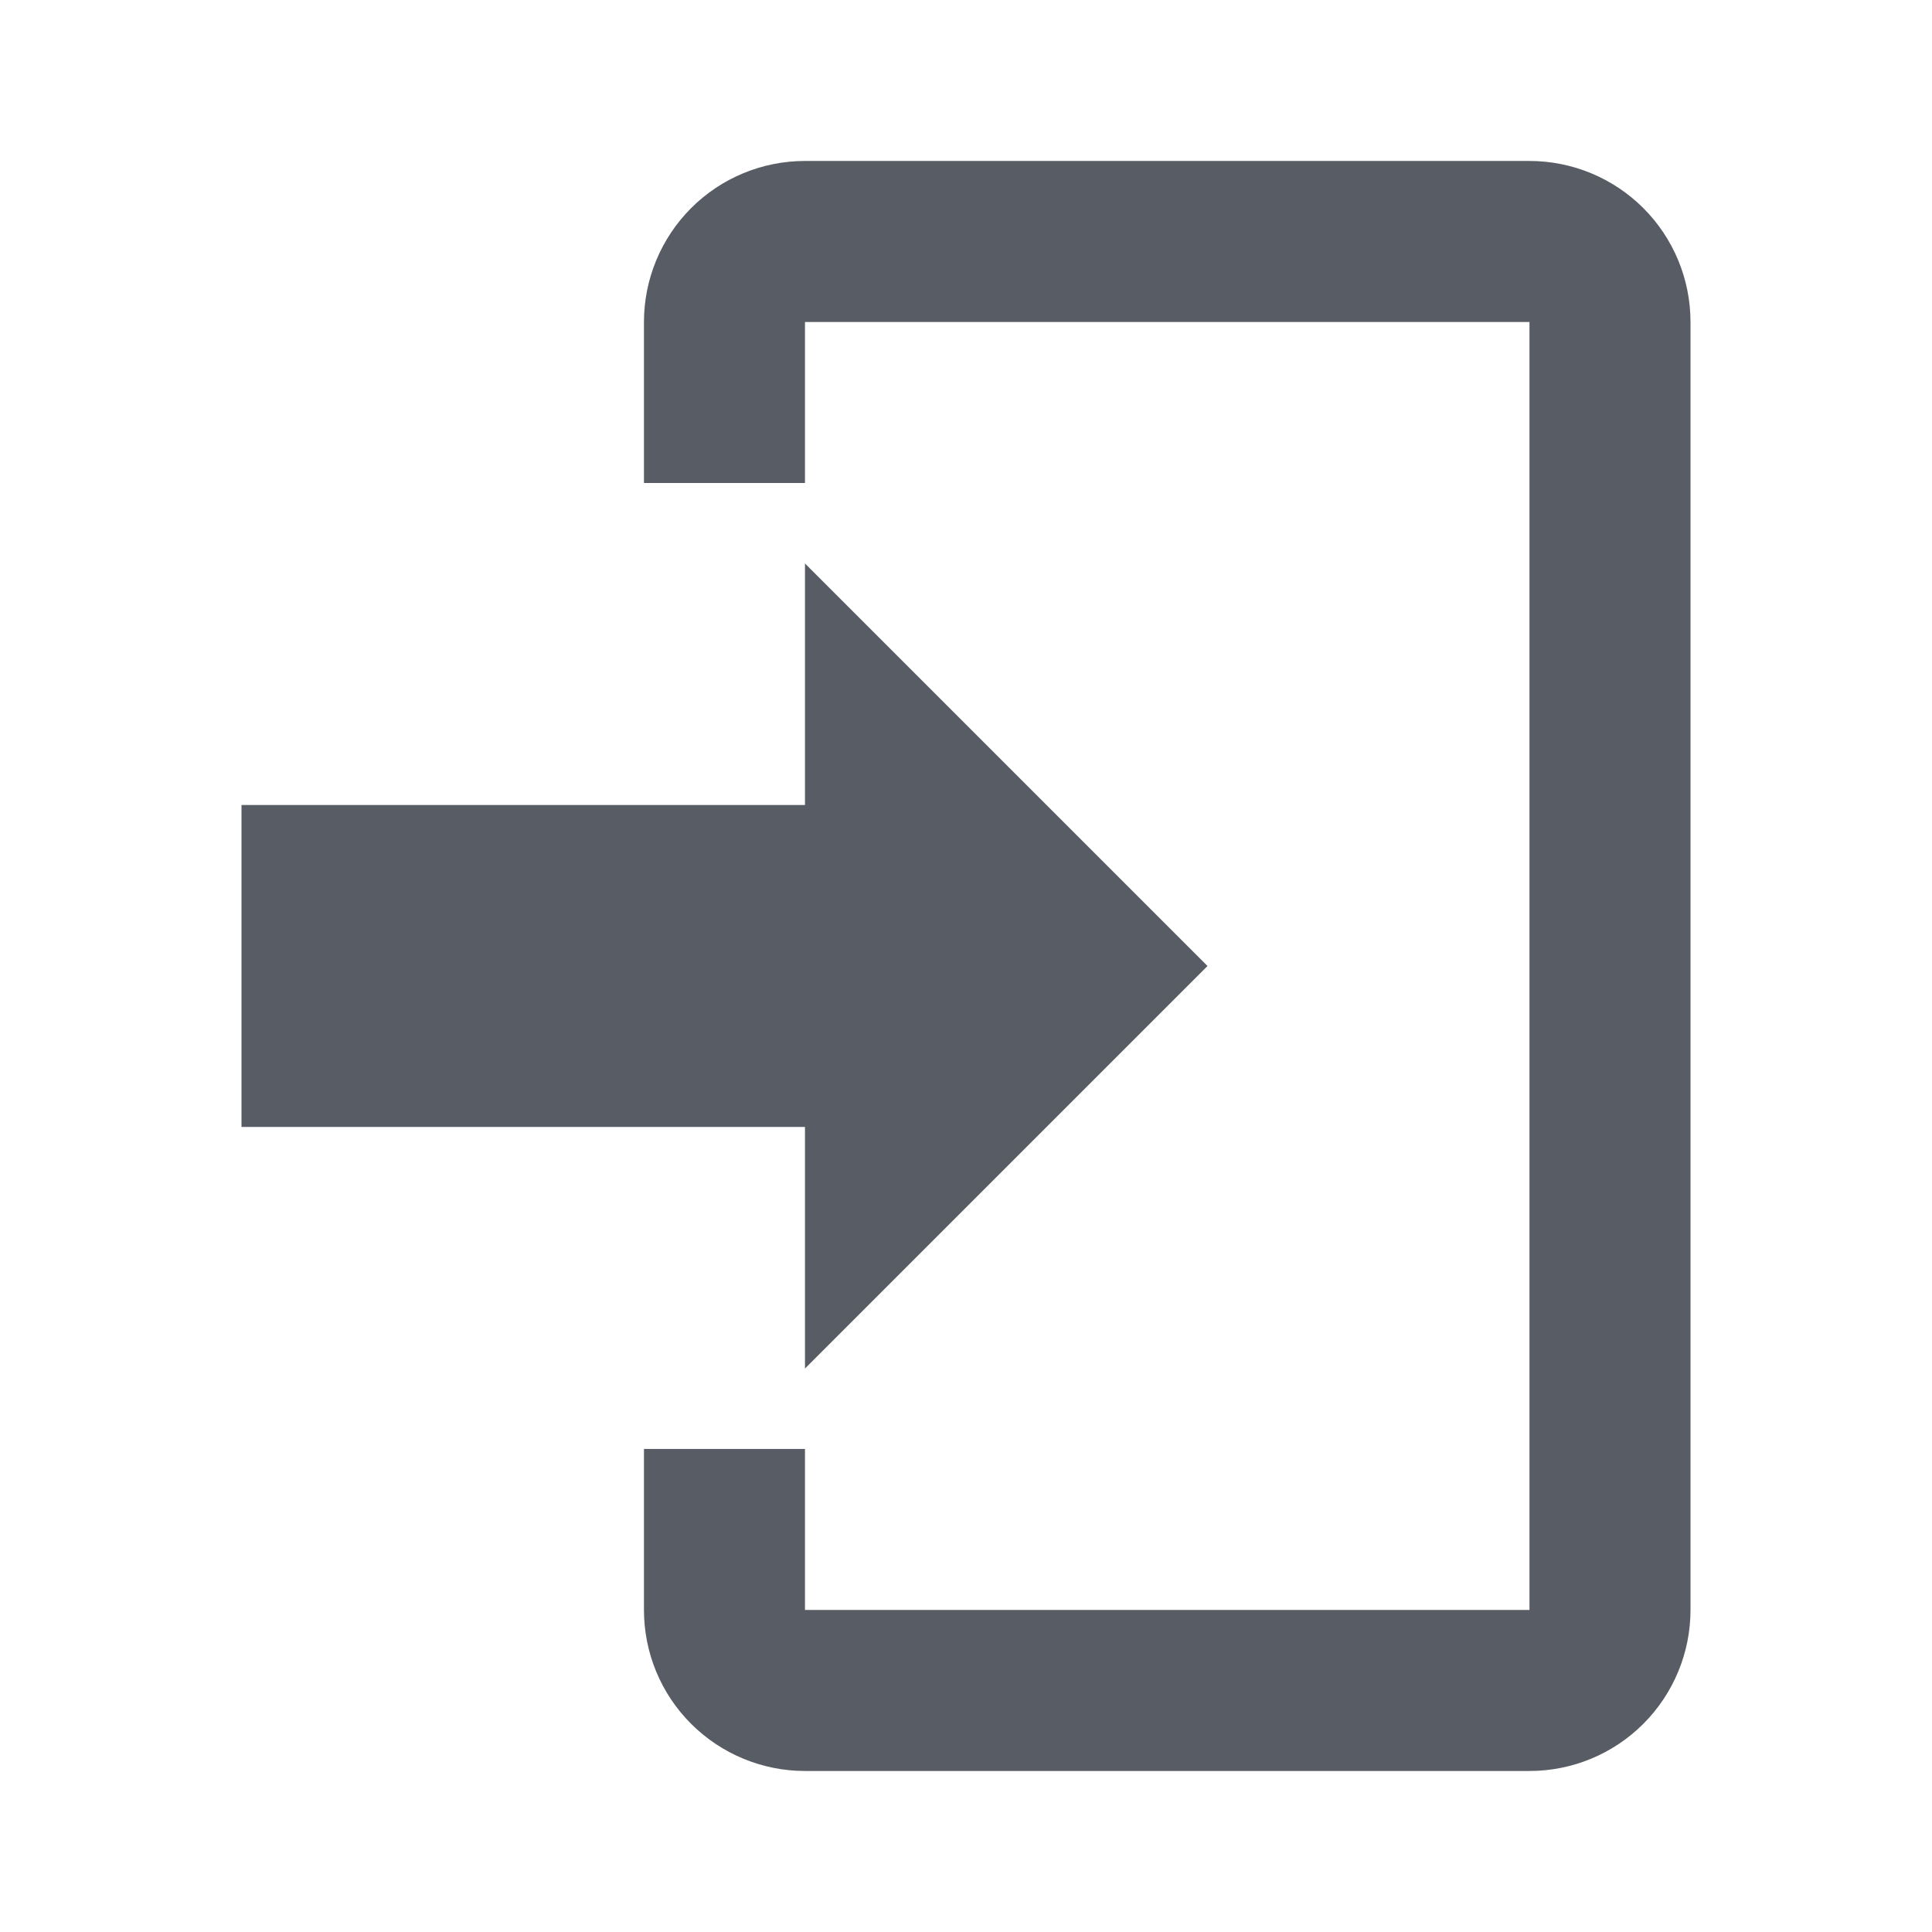 <?xml version="1.0" encoding="UTF-8"?>
<svg fill="none" viewBox="0 0 32 32" xmlns="http://www.w3.org/2000/svg">
<path d="m13.333 22.666v-4h-9.333v-5.333h9.333v-4l6.667 6.667-6.667 6.667zm0-20h12c0.707 0 1.386 0.281 1.886 0.781 0.5 0.5 0.781 1.178 0.781 1.886v21.333c0 0.707-0.281 1.385-0.781 1.886-0.5 0.5-1.178 0.781-1.886 0.781h-12c-0.707 0-1.385-0.281-1.886-0.781s-0.781-1.178-0.781-1.886v-2.667h2.667v2.667h12v-21.333h-12v2.667h-2.667v-2.667c0-0.707 0.281-1.385 0.781-1.886 0.5-0.5 1.178-0.781 1.886-0.781z" fill="#585C64"/>
</svg>
